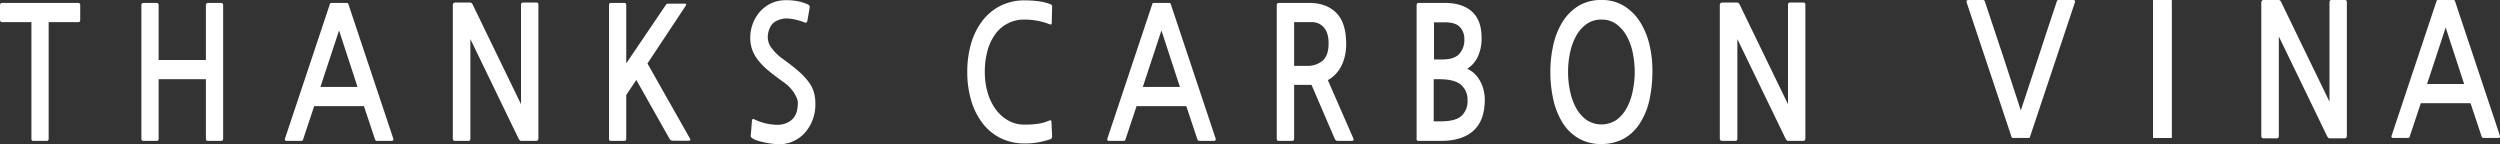 <svg xmlns="http://www.w3.org/2000/svg" width="1298.863" height="74.907" viewBox="0 0 1298.863 74.907">
  <rect x="0" y="0" width="1298.863" height="74.907" fill="#333333" stroke="none"/>
  <g id="그룹_202" data-name="그룹 202" transform="translate(2320.863 361.799)">
    <path id="패스_129" data-name="패스 129" d="M275.73,68.7v60.55q0,1.146-.948,1.146h-7.054q-.949,0-.951-1.146V68.7H251.4a.838.838,0,0,1-.672-.331,1.353,1.353,0,0,1-.28-.9V59.862a1.215,1.215,0,0,1,.28-.808.856.856,0,0,1,.672-.331h39.779a.86.86,0,0,1,.674.331,1.229,1.229,0,0,1,.277.808v7.607c0,.828-.318,1.235-.951,1.235Z" transform="translate(-2571.315 -419)" fill="#fff"/>
    <path id="패스_130" data-name="패스 130" d="M324.863,130.4a.85.85,0,0,1-.675-.337,1.23,1.23,0,0,1-.28-.809V59.862a1.241,1.241,0,0,1,.28-.809.862.862,0,0,1,.675-.331h7.053a.88.88,0,0,1,.675.331,1.231,1.231,0,0,1,.274.809V88.38H357.43V59.862a1.236,1.236,0,0,1,.28-.809.857.857,0,0,1,.668-.331h7.054a.858.858,0,0,1,.674.331,1.236,1.236,0,0,1,.28.809v69.392a1.224,1.224,0,0,1-.28.809.847.847,0,0,1-.674.337h-7.054c-.63,0-.948-.382-.948-1.146V98.361H332.865v30.893c0,.764-.319,1.146-.949,1.146Z" transform="translate(-2571.315 -419)" fill="#fff"/>
    <path id="패스_131" data-name="패스 131" d="M446.5,130.4a1.617,1.617,0,0,1-.795-.146,1.588,1.588,0,0,1-.478-.809l-5.7-17.111H413.69l-5.7,17.111a1.314,1.314,0,0,1-.4.809,1.592,1.592,0,0,1-.79.146h-7.288c-.955,0-1.267-.445-.955-1.33l23.139-69.3a3.772,3.772,0,0,1,.357-.9c.082-.1.382-.146.91-.146h7.371a1.567,1.567,0,0,1,.873.146,2.512,2.512,0,0,1,.394.9l23.139,69.3c.268.885-.05,1.33-.948,1.33Zm-29.562-28.047h19.256l-9.587-29.32Z" transform="translate(-2571.315 -419)" fill="#fff"/>
    <path id="패스_132" data-name="패스 132" d="M521.455,130.4a1.372,1.372,0,0,1-.948-.286,4.615,4.615,0,0,1-.8-1.242L494.834,77.5v51.377a2.133,2.133,0,0,1-.242,1.242,1.346,1.346,0,0,1-1.031.286h-6.576a1.375,1.375,0,0,1-.949-.286,1.714,1.714,0,0,1-.318-1.235V60.339a2.3,2.3,0,0,1,.318-1.47,1.621,1.621,0,0,1,1.191-.338h7.288a1.565,1.565,0,0,1,.949.242,3.768,3.768,0,0,1,.8,1.28l24.877,51.288V60.053a2.113,2.113,0,0,1,.242-1.235,1.346,1.346,0,0,1,1.031-.287h6.572c.529,0,.86.1.987.287a2.45,2.45,0,0,1,.2,1.235v68.539a2.56,2.56,0,0,1-.28,1.471,1.475,1.475,0,0,1-1.146.337Z" transform="translate(-2571.315 -419)" fill="#fff"/>
    <path id="패스_133" data-name="패스 133" d="M600.221,130.3a2.287,2.287,0,0,1-1.222-.242,3.358,3.358,0,0,1-.834-.993L581.048,98.744l-5.233,7.791v22.72c0,.764-.312,1.145-.949,1.145h-7.053c-.63,0-.948-.381-.948-1.145V59.862c0-.757.318-1.139.948-1.139h7.053c.637,0,.949.382.949,1.146V90.118l20.37-30.065c.369-.63.764-.948,1.184-.948h8.638q.87,0,.955.286c.051.191-.082.535-.4,1.044L586.834,90.188l22.025,38.882c.478.821.268,1.235-.63,1.235Z" transform="translate(-2571.315 -419)" fill="#fff"/>
    <path id="패스_134" data-name="패스 134" d="M669.4,125.263a17.961,17.961,0,0,1-5.271,4.52,17.064,17.064,0,0,1-6.773,2.234,24.73,24.73,0,0,1-4.239,0,41.716,41.716,0,0,1-4.52-.624q-2.176-.42-3.96-.948a11.818,11.818,0,0,1-2.578-1,5.279,5.279,0,0,1-1.426-.993,2.109,2.109,0,0,1-.076-1.381l.554-7.034c.051-.509.184-.821.4-.949s.611-.032,1.19.28a23.981,23.981,0,0,0,2.693,1.1,27.328,27.328,0,0,0,3.883,1.044,28.1,28.1,0,0,0,4.322.529,12.762,12.762,0,0,0,3.921-.382,11.41,11.41,0,0,0,3.724-1.757,8.57,8.57,0,0,0,2.26-2.572,10.143,10.143,0,0,0,1.146-3.227,20.742,20.742,0,0,0,.318-3.661q0-1.8-1.941-4.946a19.986,19.986,0,0,0-5.589-5.7q-4.441-3.132-7.684-5.844a36.25,36.25,0,0,1-5.347-5.373,19.644,19.644,0,0,1-3.132-5.513,18.346,18.346,0,0,1-1.031-6.276,20.43,20.43,0,0,1,1.388-7.461,19.889,19.889,0,0,1,3.8-6.225,17.97,17.97,0,0,1,5.786-4.227,17.284,17.284,0,0,1,7.41-1.572,31,31,0,0,1,6.773.617,24.925,24.925,0,0,1,4.558,1.477,2.02,2.02,0,0,1,1.069.808,1.624,1.624,0,0,1,.038,1.089l-1.024,6.085a2.78,2.78,0,0,1-.516,1.426c-.242.255-.649.255-1.229,0-.795-.318-1.667-.617-2.616-.9a28.7,28.7,0,0,0-2.935-.713,25.718,25.718,0,0,0-2.89-.381,11.183,11.183,0,0,0-2.495.1q-4.44.859-6.219,3.469a11.462,11.462,0,0,0-1.783,6.608,9.361,9.361,0,0,0,2.057,5.277A25.765,25.765,0,0,0,657.43,88q4.993,3.609,8.205,6.461a33.571,33.571,0,0,1,5.067,5.468,17.261,17.261,0,0,1,2.616,5.271,21.23,21.23,0,0,1,.751,5.8,22.218,22.218,0,0,1-4.672,14.259" transform="translate(-2571.315 -419)" fill="#fff"/>
    <path id="패스_135" data-name="패스 135" d="M795.87,129.637a50.014,50.014,0,0,1-5.551,1.426,37.594,37.594,0,0,1-7.524.668,27.843,27.843,0,0,1-12.248-2.661,26.748,26.748,0,0,1-9.389-7.562,35.92,35.92,0,0,1-6.022-11.738A50.843,50.843,0,0,1,753,94.562a51.294,51.294,0,0,1,2.1-15.112,35.376,35.376,0,0,1,5.983-11.745,27.1,27.1,0,0,1,9.39-7.6,27.522,27.522,0,0,1,12.324-2.712,56.942,56.942,0,0,1,6.97.426,26.93,26.93,0,0,1,6.181,1.477c.58.191.923.427,1.032.713a3.5,3.5,0,0,1,.076,1.375l-.159,7.034c0,1.019-.127,1.522-.4,1.522a4.443,4.443,0,0,1-1.343-.376,35.538,35.538,0,0,0-12.362-2.19,18.2,18.2,0,0,0-15.259,7.607,26.217,26.217,0,0,0-4.036,8.6,40.781,40.781,0,0,0-1.387,10.981,37.486,37.486,0,0,0,1.5,10.885,27.771,27.771,0,0,0,4.24,8.651,20.59,20.59,0,0,0,6.5,5.749,16.918,16.918,0,0,0,8.358,2.094,48.707,48.707,0,0,0,7.015-.433,21.317,21.317,0,0,0,5.347-1.47c.688-.319,1.14-.414,1.35-.287s.318.414.318.859l.312,6.748a3.572,3.572,0,0,1-.115,1.521,1.63,1.63,0,0,1-1.069.758" transform="translate(-2571.315 -419)" fill="#fff"/>
    <path id="패스_136" data-name="패스 136" d="M873.767,130.4a1.617,1.617,0,0,1-.8-.146,1.588,1.588,0,0,1-.478-.809l-5.7-17.111H840.959l-5.7,17.111a1.315,1.315,0,0,1-.4.809,1.592,1.592,0,0,1-.79.146h-7.288c-.955,0-1.267-.445-.955-1.33l23.139-69.3a3.771,3.771,0,0,1,.357-.9c.082-.1.382-.146.91-.146H857.6a1.567,1.567,0,0,1,.873.146,2.513,2.513,0,0,1,.394.9L882,129.07c.268.885-.05,1.33-.948,1.33Zm-29.562-28.047h19.256l-9.587-29.32Z" transform="translate(-2571.315 -419)" fill="#fff"/>
    <path id="패스_137" data-name="패스 137" d="M945.954,130.4a3.629,3.629,0,0,1-1.228-.146,1.84,1.84,0,0,1-.758-.809l-12.12-28.136h-9.033v27.856c0,.822-.344,1.235-1.031,1.235h-7.053c-.637,0-.949-.413-.949-1.235v-69.3a1.226,1.226,0,0,1,.274-.808.856.856,0,0,1,.675-.331H930.74q8.795,0,13.941,5.137t5.156,15.965A24.86,24.86,0,0,1,947.3,91.57a17.4,17.4,0,0,1-6.97,7.269l13.234,30.231q.63,1.327-.955,1.33ZM922.815,68.7V91.423h6.493a12.214,12.214,0,0,0,8.326-2.7q3.084-2.712,3.088-8.989,0-5.413-2.419-8.218a8.089,8.089,0,0,0-6.455-2.807Z" transform="translate(-2571.315 -419)" fill="#fff"/>
    <path id="패스_138" data-name="패스 138" d="M987.4,130.4a.844.844,0,0,1-.955-.955V60.054c0-.885.318-1.331.955-1.331h13.7q9.033,0,14.068,4.469t5.029,13.686a22.276,22.276,0,0,1-1.941,9.746,15.02,15.02,0,0,1-5.507,6.321,13.545,13.545,0,0,1,4,2.756,16.066,16.066,0,0,1,2.852,3.9,19.29,19.29,0,0,1,1.706,4.615,21.409,21.409,0,0,1,.554,4.8q0,10.741-5.863,16.061T999.044,130.4Zm7.925-32.039v21.866H999.2q7.6,0,10.656-2.9a10.43,10.43,0,0,0,3.05-7.938,10.232,10.232,0,0,0-3.33-8.078q-3.322-2.941-11.248-2.948Zm.153-29.562V88.094h4.284q6.255,0,8.874-2.9a10.712,10.712,0,0,0,2.616-7.461,9.144,9.144,0,0,0-2.3-6.467q-2.3-2.463-7.849-2.47Z" transform="translate(-2571.315 -419)" fill="#fff"/>
    <path id="패스_139" data-name="패스 139" d="M1102.372,121.368a23.065,23.065,0,0,1-8.6,8.033,24.1,24.1,0,0,1-11.286,2.617,23.022,23.022,0,0,1-12.006-3,24.134,24.134,0,0,1-8.243-8.129,38.372,38.372,0,0,1-4.756-11.929,64.729,64.729,0,0,1-1.546-14.4,62.4,62.4,0,0,1,1.585-14.215,38.4,38.4,0,0,1,4.838-11.929,25.2,25.2,0,0,1,8.237-8.174,22.459,22.459,0,0,1,11.891-3.042,21.817,21.817,0,0,1,11.726,3.093,26.037,26.037,0,0,1,8.281,8.218,38.831,38.831,0,0,1,4.915,11.885,57.814,57.814,0,0,1,1.54,14.164,68.409,68.409,0,0,1-1.661,15.067,36.172,36.172,0,0,1-4.915,11.739m-19.886-53.994A12.908,12.908,0,0,0,1074.6,69.8a18.887,18.887,0,0,0-5.392,6.271,31.142,31.142,0,0,0-3.087,8.746,48.322,48.322,0,0,0,0,19.492,31.744,31.744,0,0,0,3.087,8.791,18.768,18.768,0,0,0,5.392,6.321,14.028,14.028,0,0,0,15.768,0,18.442,18.442,0,0,0,5.347-6.321,32.546,32.546,0,0,0,3.055-8.791,49.371,49.371,0,0,0,.987-9.746,50.043,50.043,0,0,0-.948-9.6,31.063,31.063,0,0,0-3.05-8.746,19.338,19.338,0,0,0-5.391-6.372,12.772,12.772,0,0,0-7.881-2.47" transform="translate(-2571.315 -419)" fill="#fff"/>
    <path id="패스_140" data-name="패스 140" d="M1179.709,130.4a1.372,1.372,0,0,1-.948-.286,4.616,4.616,0,0,1-.8-1.242L1153.088,77.5v51.377a2.132,2.132,0,0,1-.242,1.242,1.346,1.346,0,0,1-1.031.286h-6.576a1.375,1.375,0,0,1-.949-.286,1.714,1.714,0,0,1-.318-1.235V60.339a2.3,2.3,0,0,1,.318-1.47,1.62,1.62,0,0,1,1.191-.338h7.288a1.566,1.566,0,0,1,.949.242,3.771,3.771,0,0,1,.8,1.28l24.877,51.288V60.053a2.12,2.12,0,0,1,.242-1.235,1.345,1.345,0,0,1,1.031-.287h6.576c.528,0,.859.1.986.287a2.45,2.45,0,0,1,.2,1.235v68.539a2.56,2.56,0,0,1-.28,1.471,1.475,1.475,0,0,1-1.146.337Z" transform="translate(-2571.315 -419)" fill="#fff"/>
    <path id="패스_141" data-name="패스 141" d="M1461.036,129.07a1.371,1.371,0,0,1-.948-.286,4.613,4.613,0,0,1-.8-1.242l-24.877-51.377v51.377a2.132,2.132,0,0,1-.242,1.242,1.347,1.347,0,0,1-1.032.286h-6.575a1.376,1.376,0,0,1-.949-.286,1.714,1.714,0,0,1-.318-1.235V59.009a2.3,2.3,0,0,1,.318-1.47,1.621,1.621,0,0,1,1.191-.338h7.288a1.568,1.568,0,0,1,.949.242,3.769,3.769,0,0,1,.8,1.28l24.877,51.288V58.723a2.114,2.114,0,0,1,.242-1.235,1.344,1.344,0,0,1,1.031-.287h6.576c.528,0,.859.1.986.287a2.45,2.45,0,0,1,.2,1.235v68.539a2.561,2.561,0,0,1-.28,1.471,1.475,1.475,0,0,1-1.146.337Z" transform="translate(-2571.315 -419)" fill="#fff"/>
    <path id="패스_142" data-name="패스 142" d="M1378.673,57.2H1369.2a.155.155,0,0,0-.155.154v71.4a.155.155,0,0,0,.155.154h9.469a.154.154,0,0,0,.154-.154v-71.4a.154.154,0,0,0-.154-.154" transform="translate(-2571.315 -419)" fill="#fff"/>
    <path id="패스_143" data-name="패스 143" d="M1540.986,128.879a1.624,1.624,0,0,1-.8-.146,1.6,1.6,0,0,1-.477-.809l-5.7-17.111h-25.832l-5.7,17.111a1.314,1.314,0,0,1-.4.809,1.592,1.592,0,0,1-.79.146h-7.288c-.955,0-1.267-.445-.955-1.33l23.139-69.3a3.773,3.773,0,0,1,.357-.9c.082-.1.382-.146.91-.146h7.371a1.567,1.567,0,0,1,.873.146,2.51,2.51,0,0,1,.394.9l23.139,69.3c.268.885-.05,1.33-.948,1.33Zm-29.562-28.047h19.256l-9.587-29.32Z" transform="translate(-2571.315 -419)" fill="#fff"/>
    <path id="패스_144" data-name="패스 144" d="M1313.289,75.267l5.7-17.111a1.307,1.307,0,0,1,.4-.808,1.574,1.574,0,0,1,.789-.147h7.289c.955,0,1.267.446.955,1.331l-23.14,69.3a3.82,3.82,0,0,1-.356.9c-.083.1-.382.147-.91.147h-7.372a1.56,1.56,0,0,1-.872-.147,2.5,2.5,0,0,1-.4-.9l-23.139-69.3c-.267-.885.051-1.331.949-1.331h7.288a1.605,1.605,0,0,1,.8.147,1.586,1.586,0,0,1,.477.808l5.7,17.111,3.329,9.981,9.587,29.321,9.67-29.321Z" transform="translate(-2571.315 -419)" fill="#fff"/>
  </g>
</svg>

